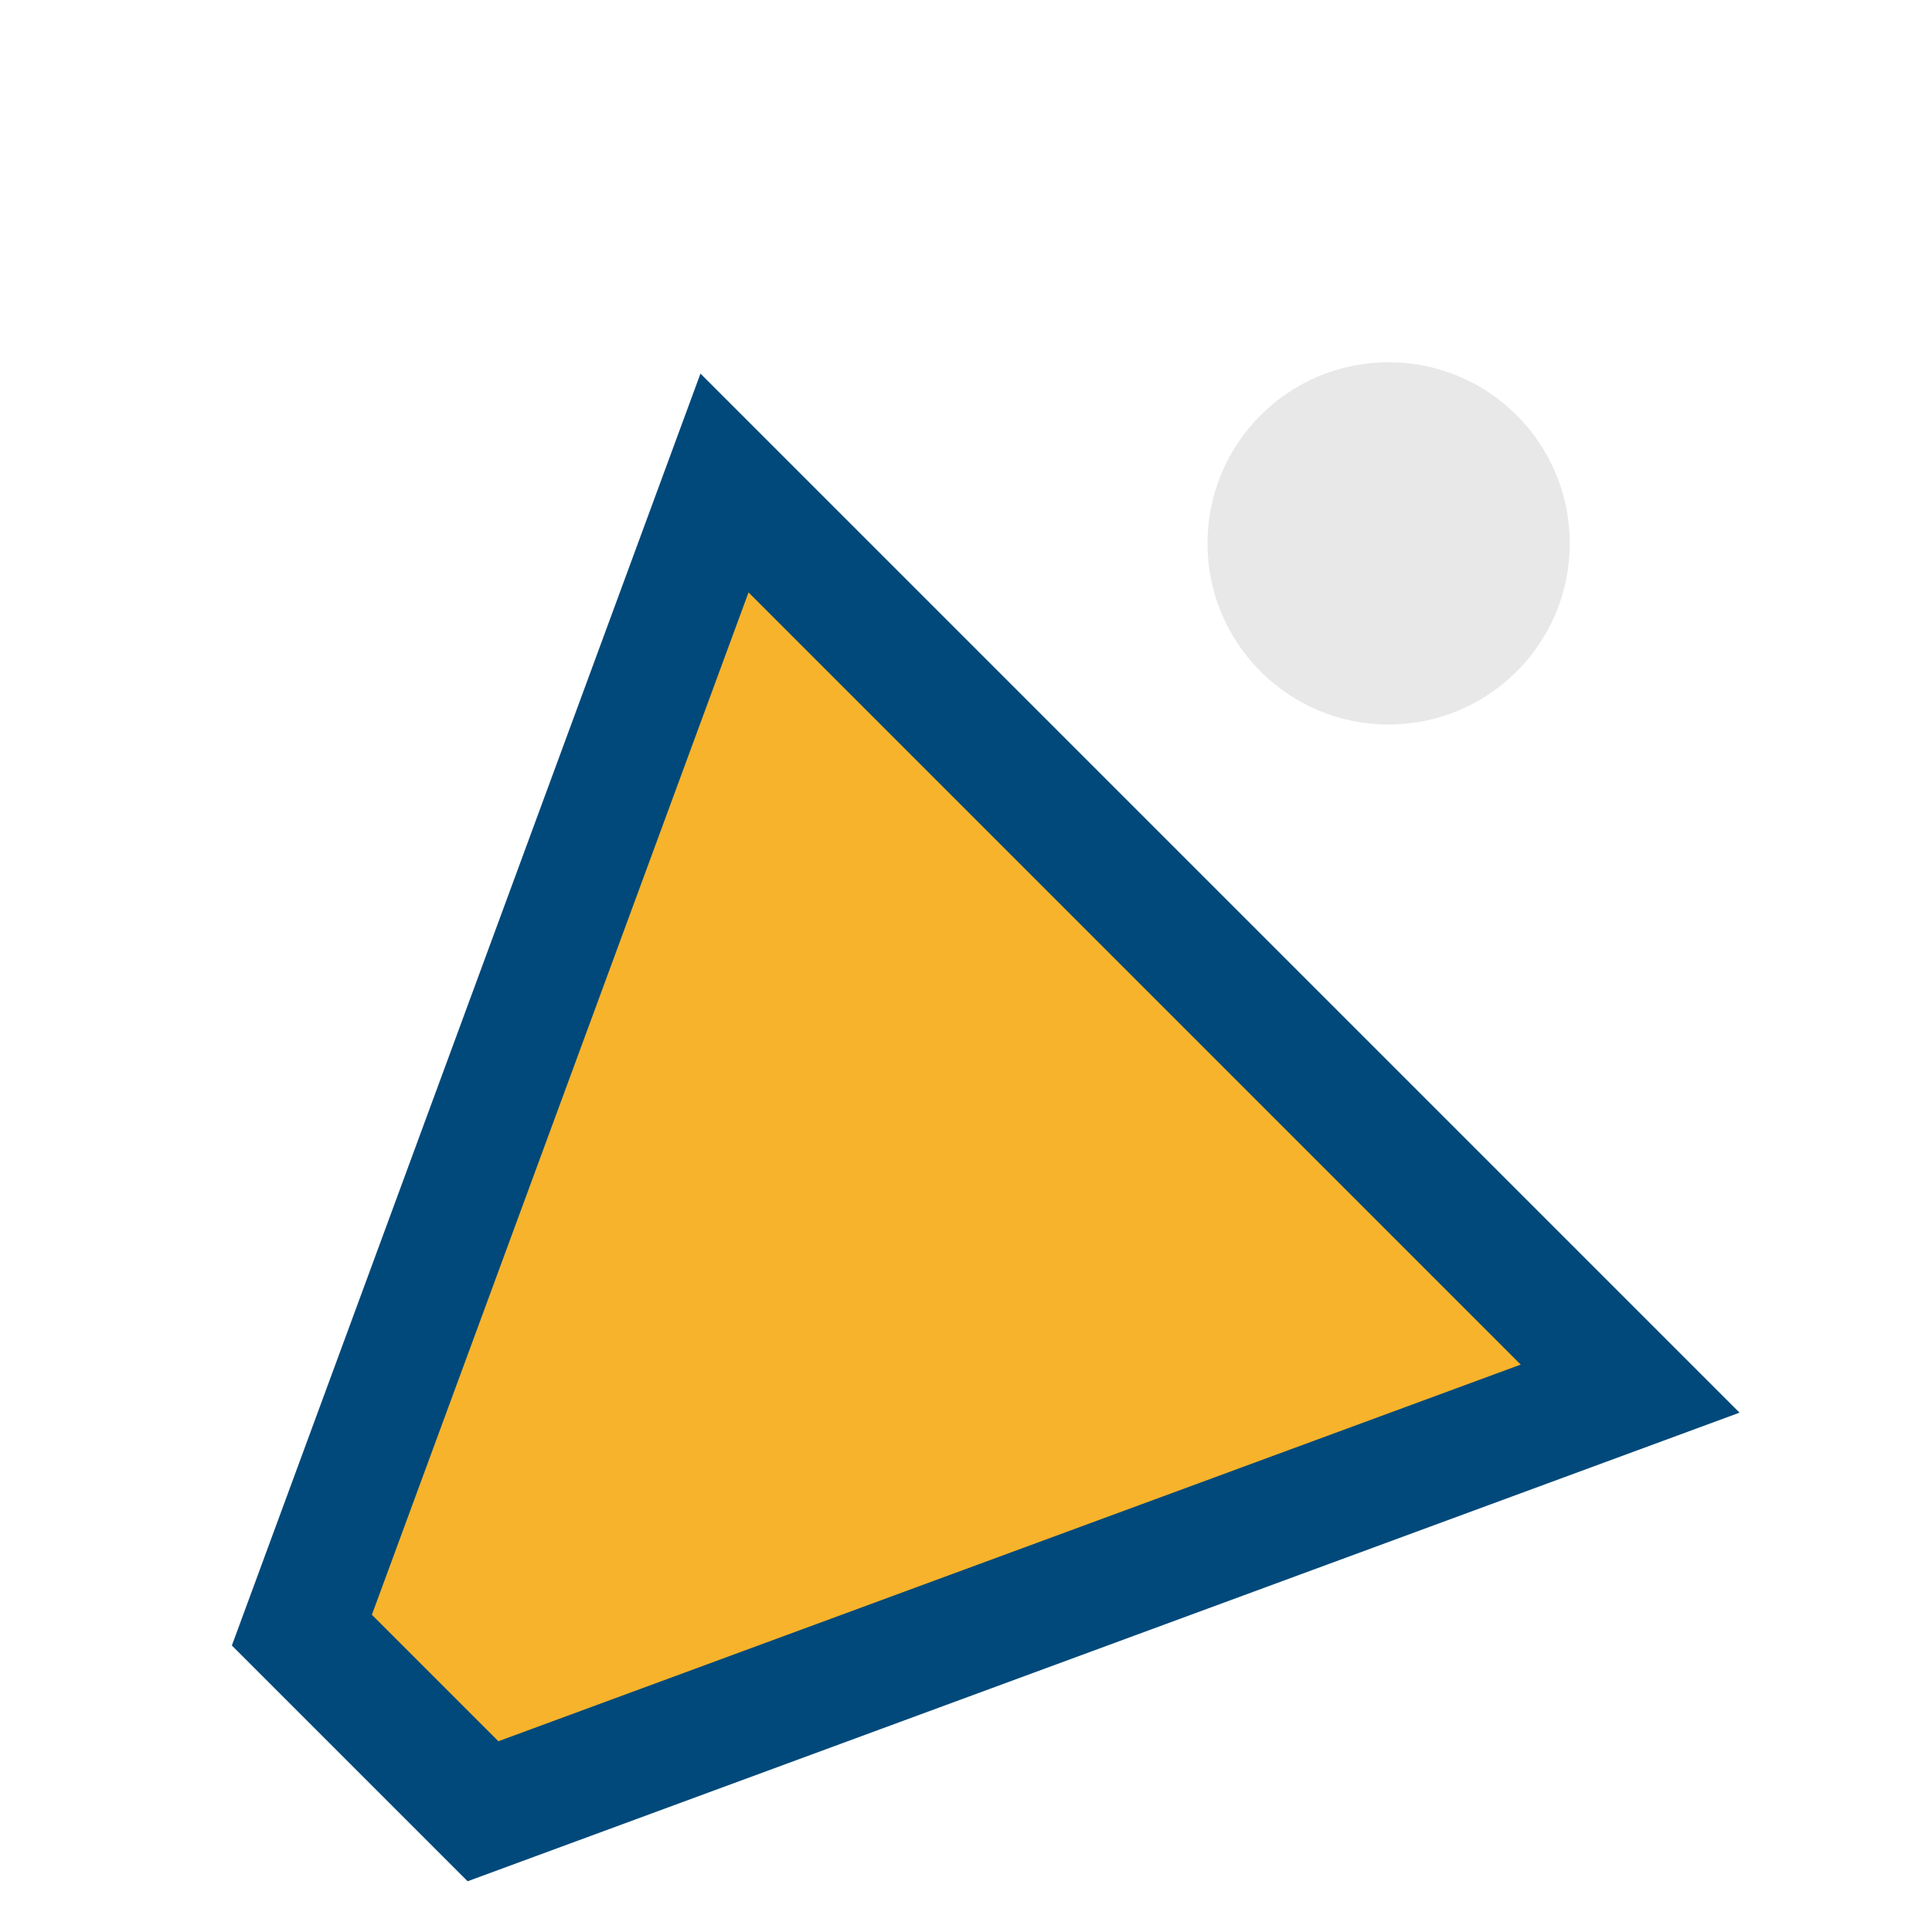 <?xml version="1.0" encoding="UTF-8"?>
<svg xmlns="http://www.w3.org/2000/svg" width="32" height="32" viewBox="0 0 32 32"><path d="M5 27l7-19 15 15-19 7z" fill="#F7B32B" stroke="#00497A" stroke-width="2"/><circle cx="23" cy="9" r="3" fill="#E8E8E8"/></svg>
